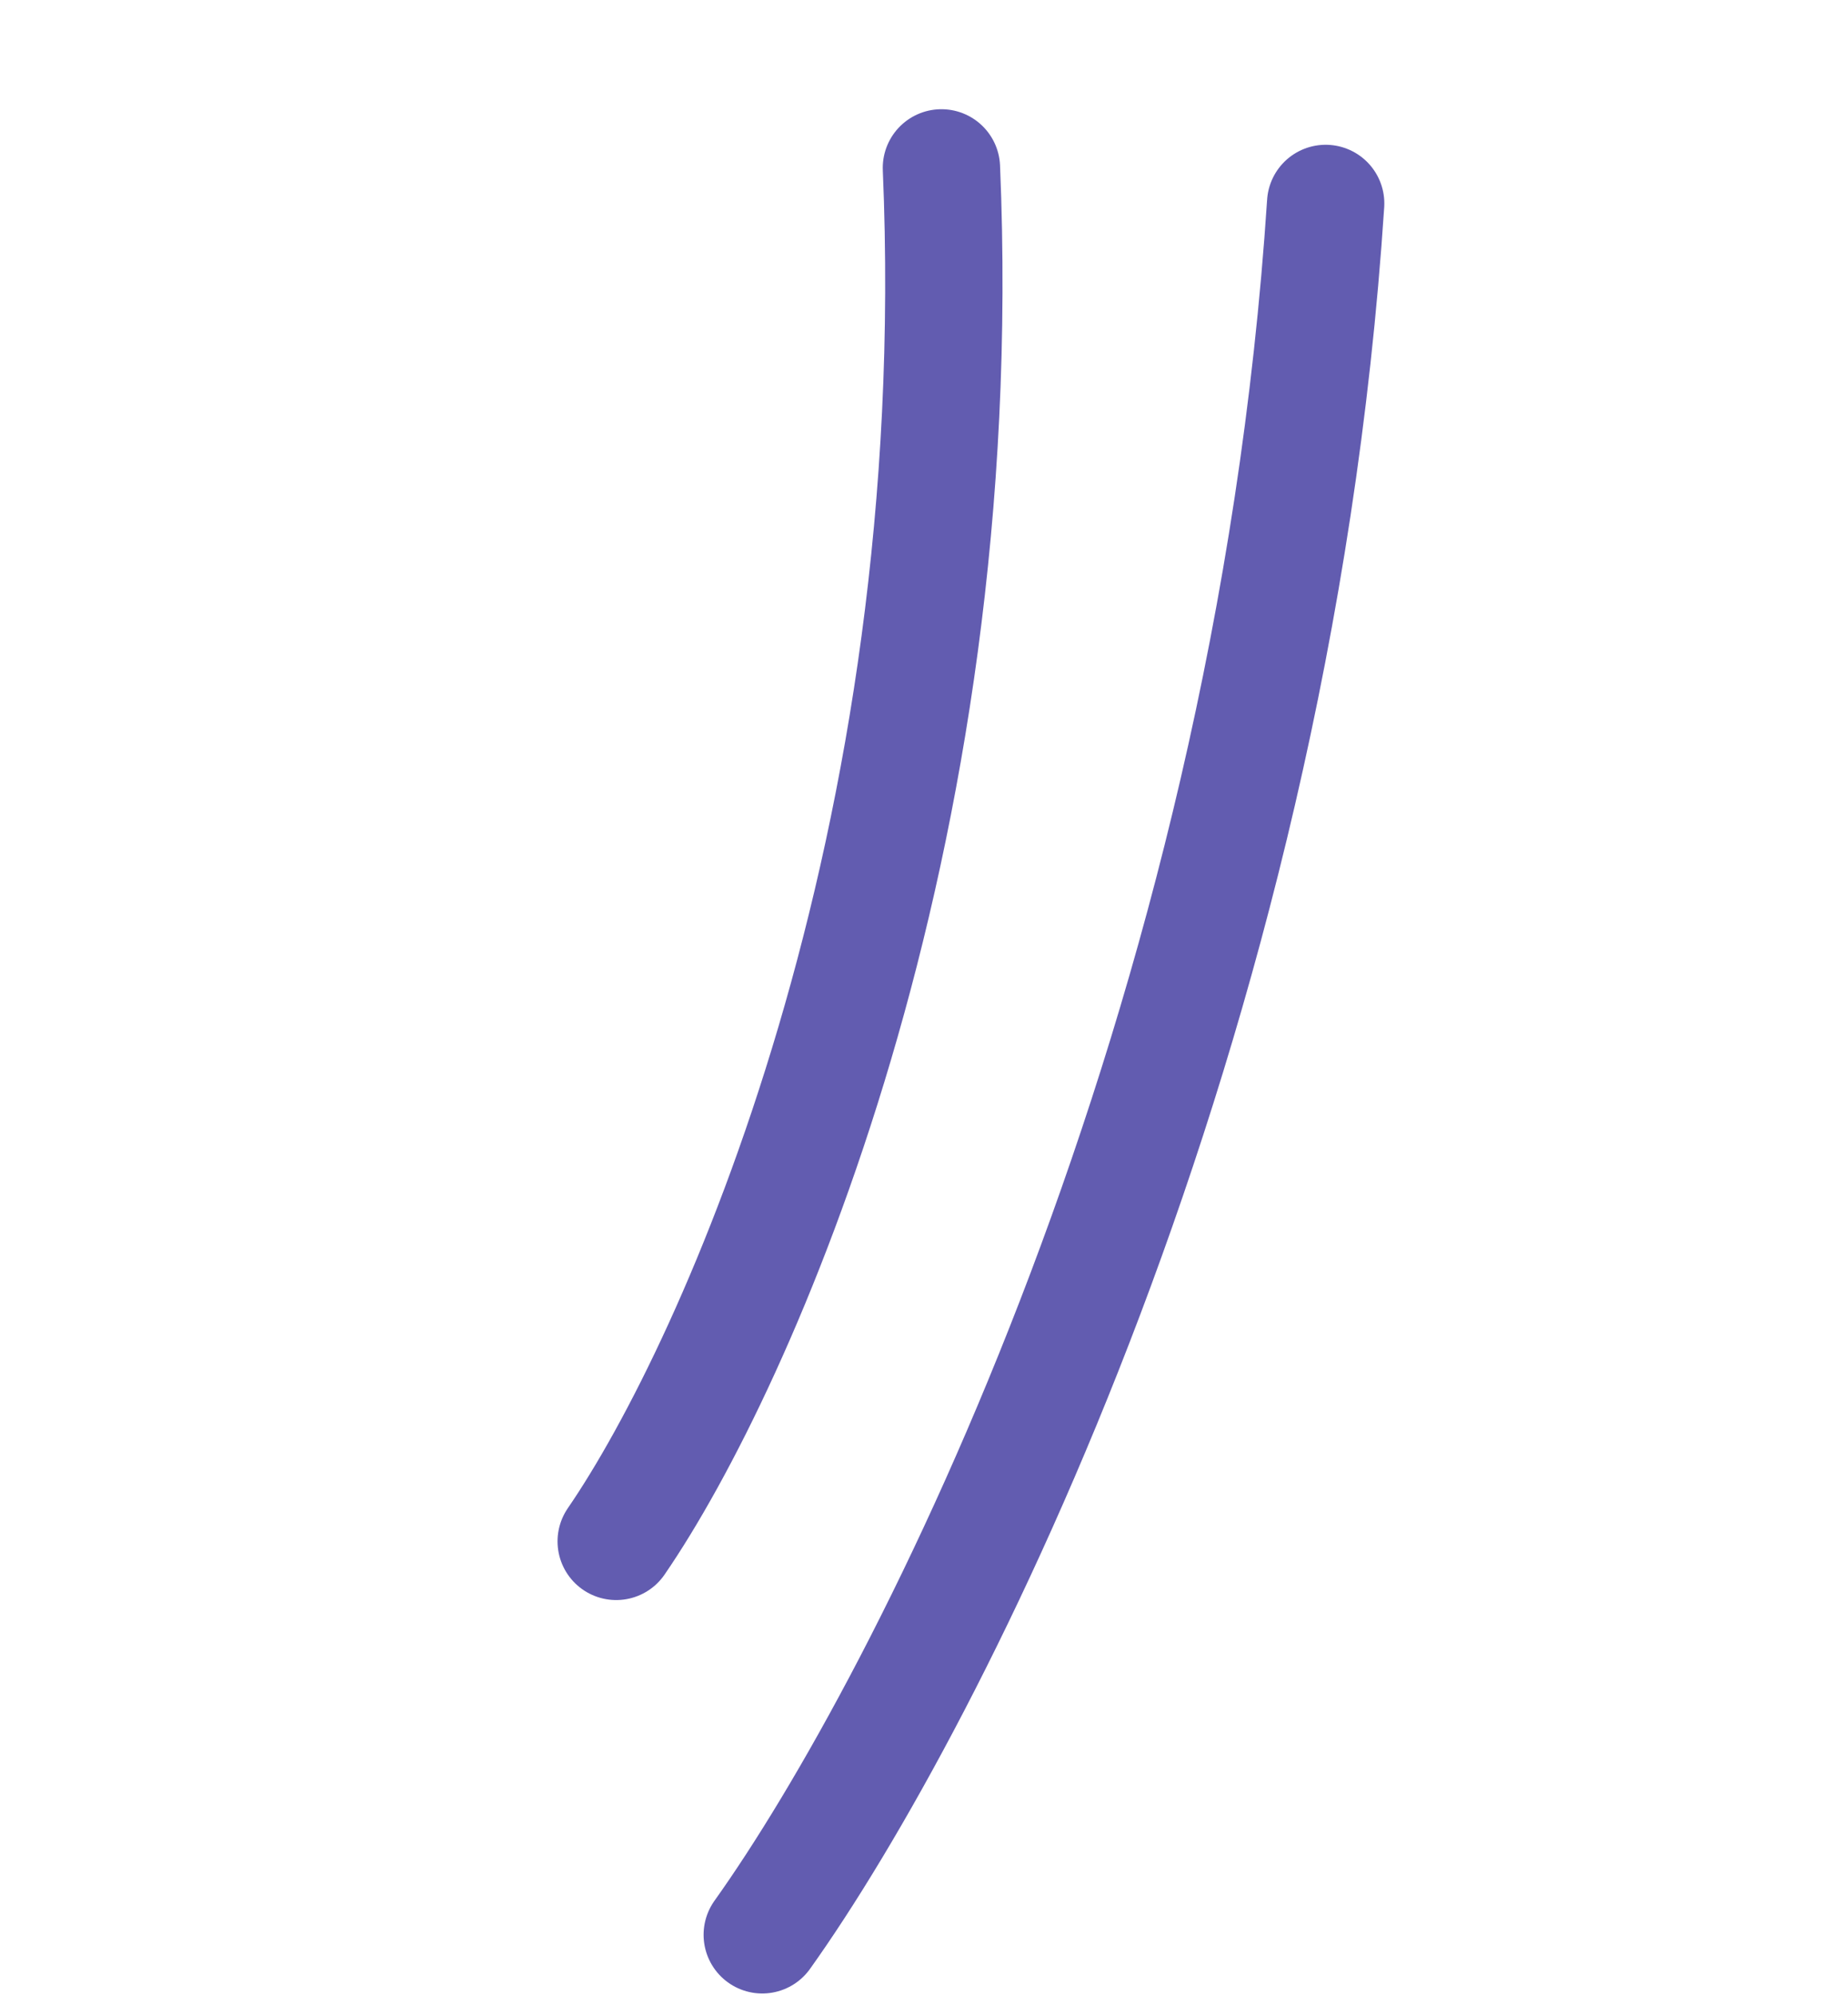 <?xml version="1.0" encoding="UTF-8"?> <svg xmlns="http://www.w3.org/2000/svg" width="63" height="68" viewBox="0 0 63 68" fill="none"> <path d="M25.986 65.938C31.614 58.056 43.334 35.221 45.193 6.934" stroke="#625CB0" stroke-width="4" stroke-linecap="round"></path> <path d="M21.007 52.53C25.111 46.556 33.075 28.83 32.094 5.722" stroke="#625CB0" stroke-width="4" stroke-linecap="round"></path> </svg> 